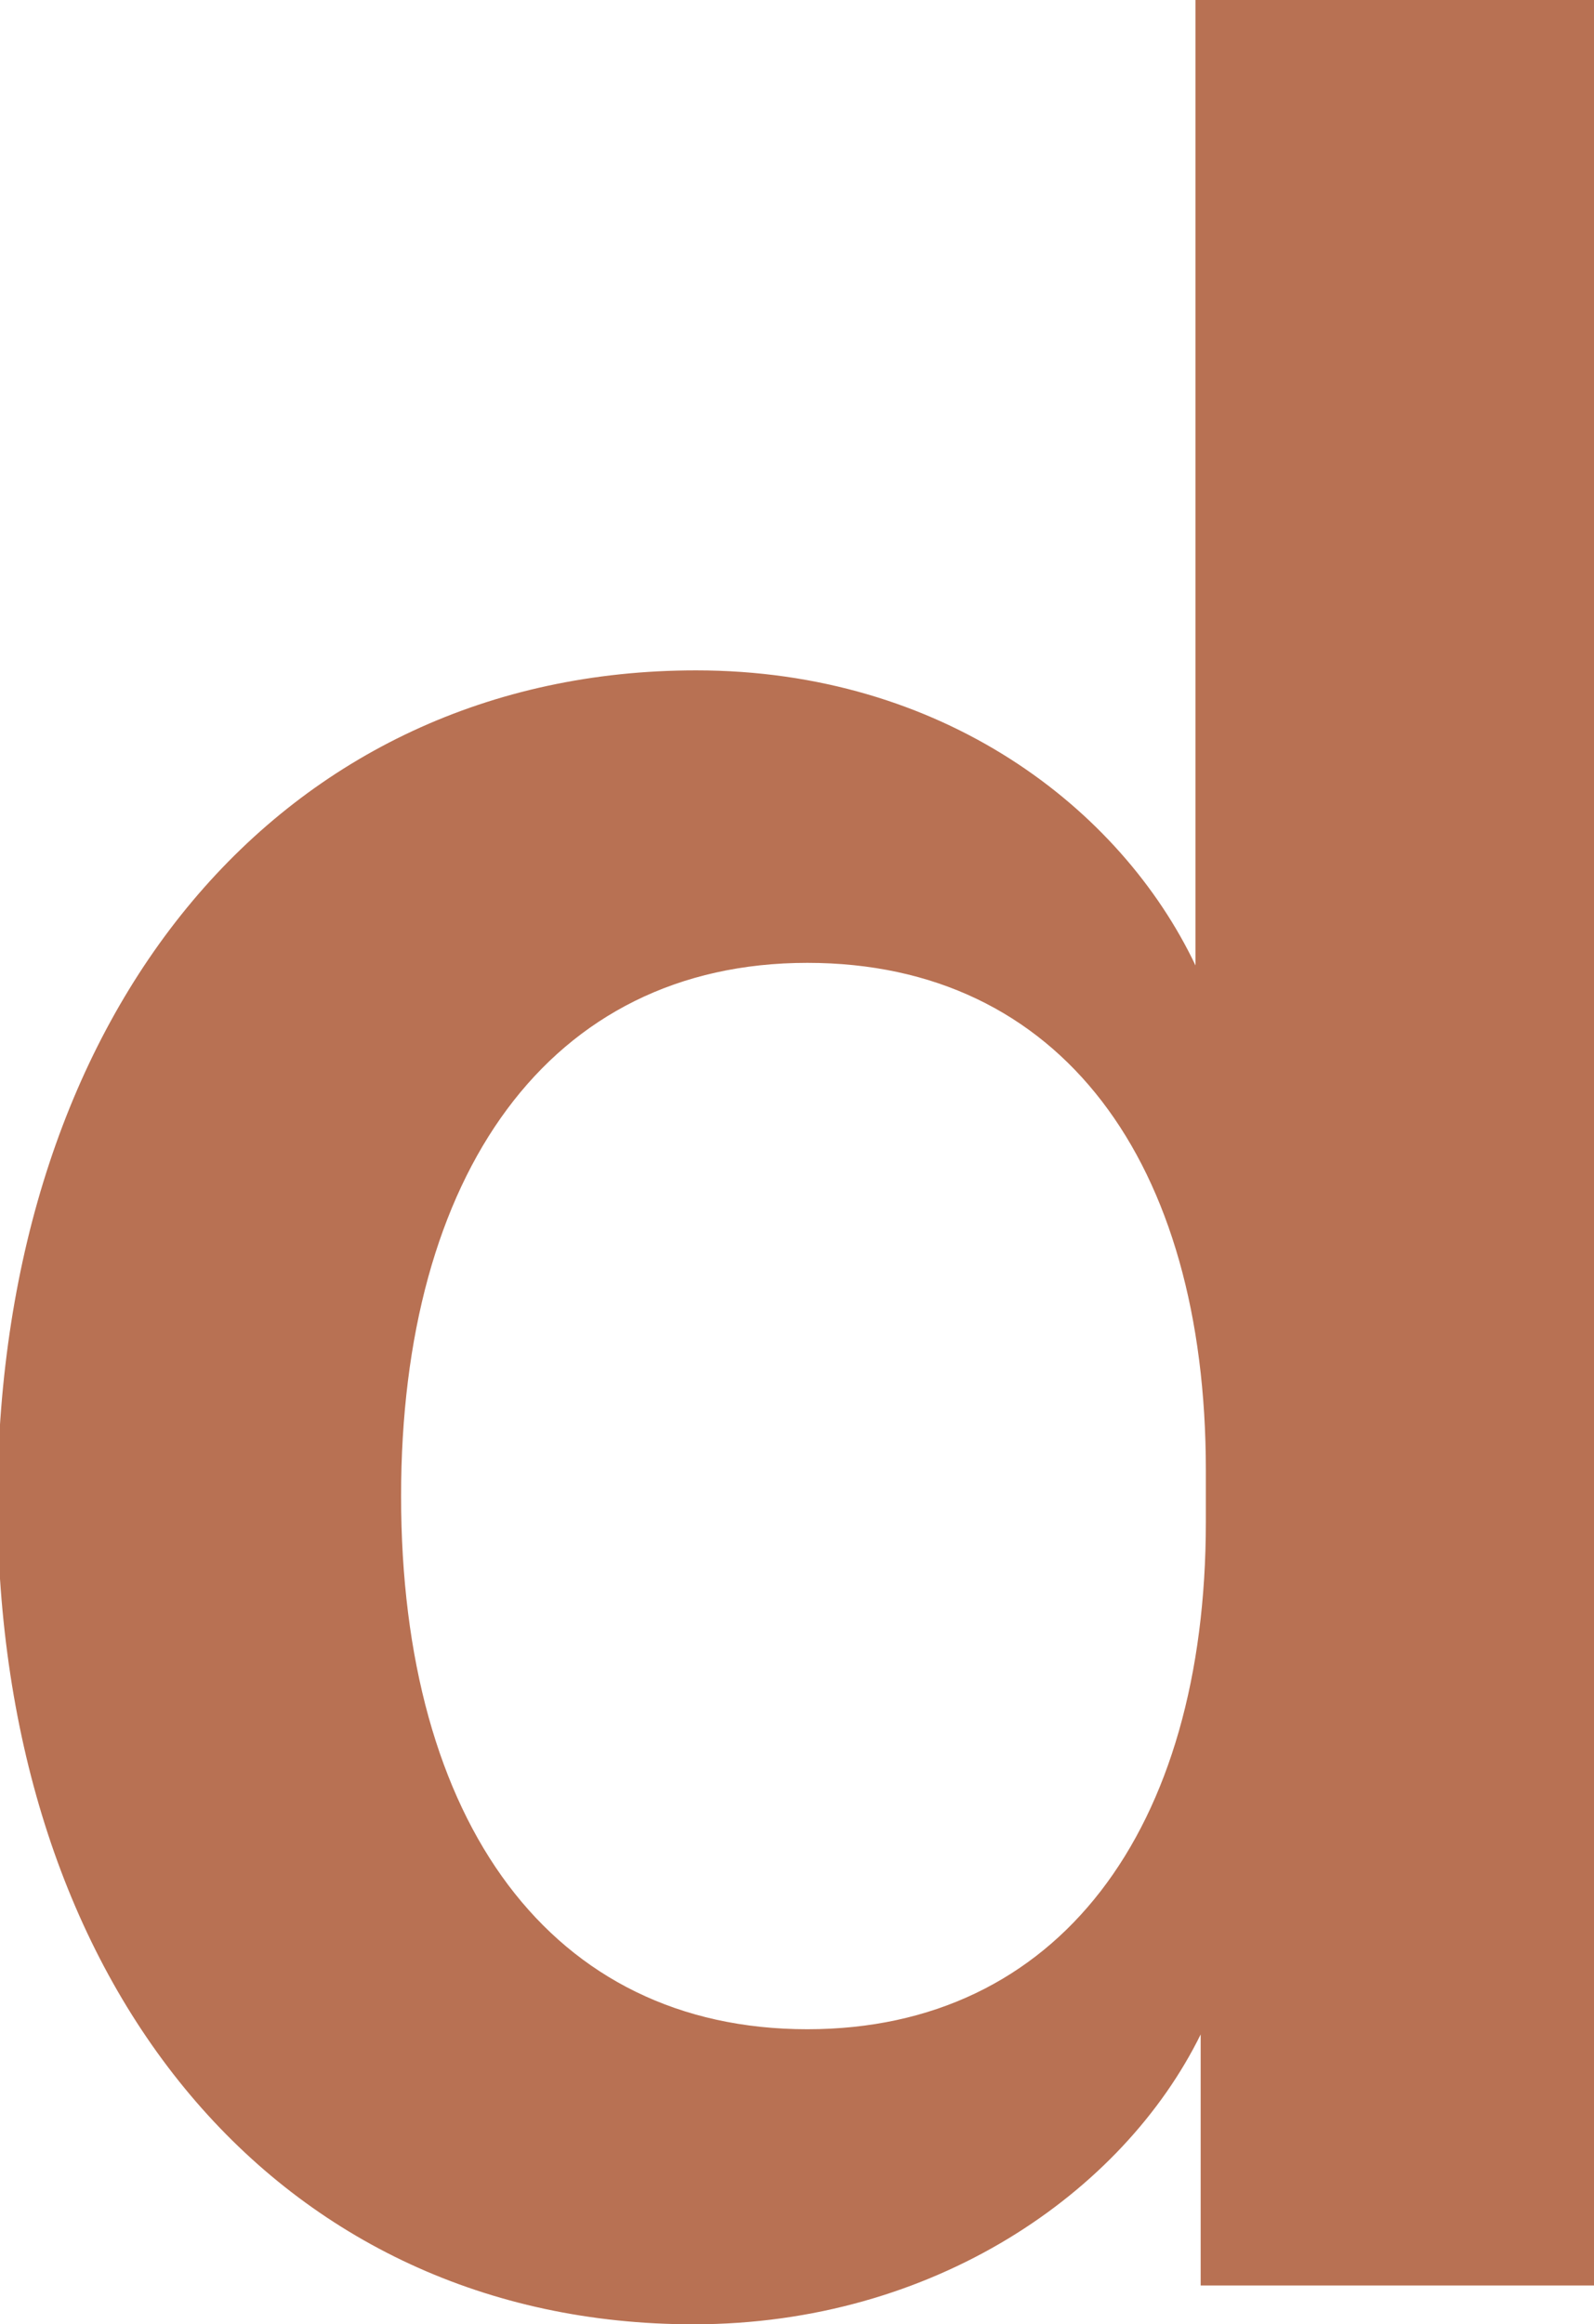 <?xml version="1.0" encoding="utf-8"?>
<!-- Generator: Adobe Illustrator 28.1.0, SVG Export Plug-In . SVG Version: 6.00 Build 0)  -->
<svg version="1.1" id="レイヤー_1" xmlns="http://www.w3.org/2000/svg" xmlns:xlink="http://www.w3.org/1999/xlink" x="0px"
	 y="0px" viewBox="0 0 61.6 89.8" style="enable-background:new 0 0 61.6 89.8;" xml:space="preserve">
<style type="text/css">
	.st0{fill:#B87153;}
</style>
<path class="st0" d="M46.4,78.6c-3,6.1-10.3,11.2-19.6,11.2c-16,0-26.9-13-26.9-31.9C0,39,10.9,25.9,26.9,25.9
	c9.5,0,16.4,5.3,19.3,11.4V0h15.4v88.3H46.4V78.6z M46.6,56.8c0-11.9-5.6-19.6-15.4-19.6c-10,0-15.7,8.2-15.7,20.6
	c0,12.6,5.8,20.6,15.7,20.6c9.7,0,15.4-7.7,15.4-19.6V56.8z"/>
</svg>

